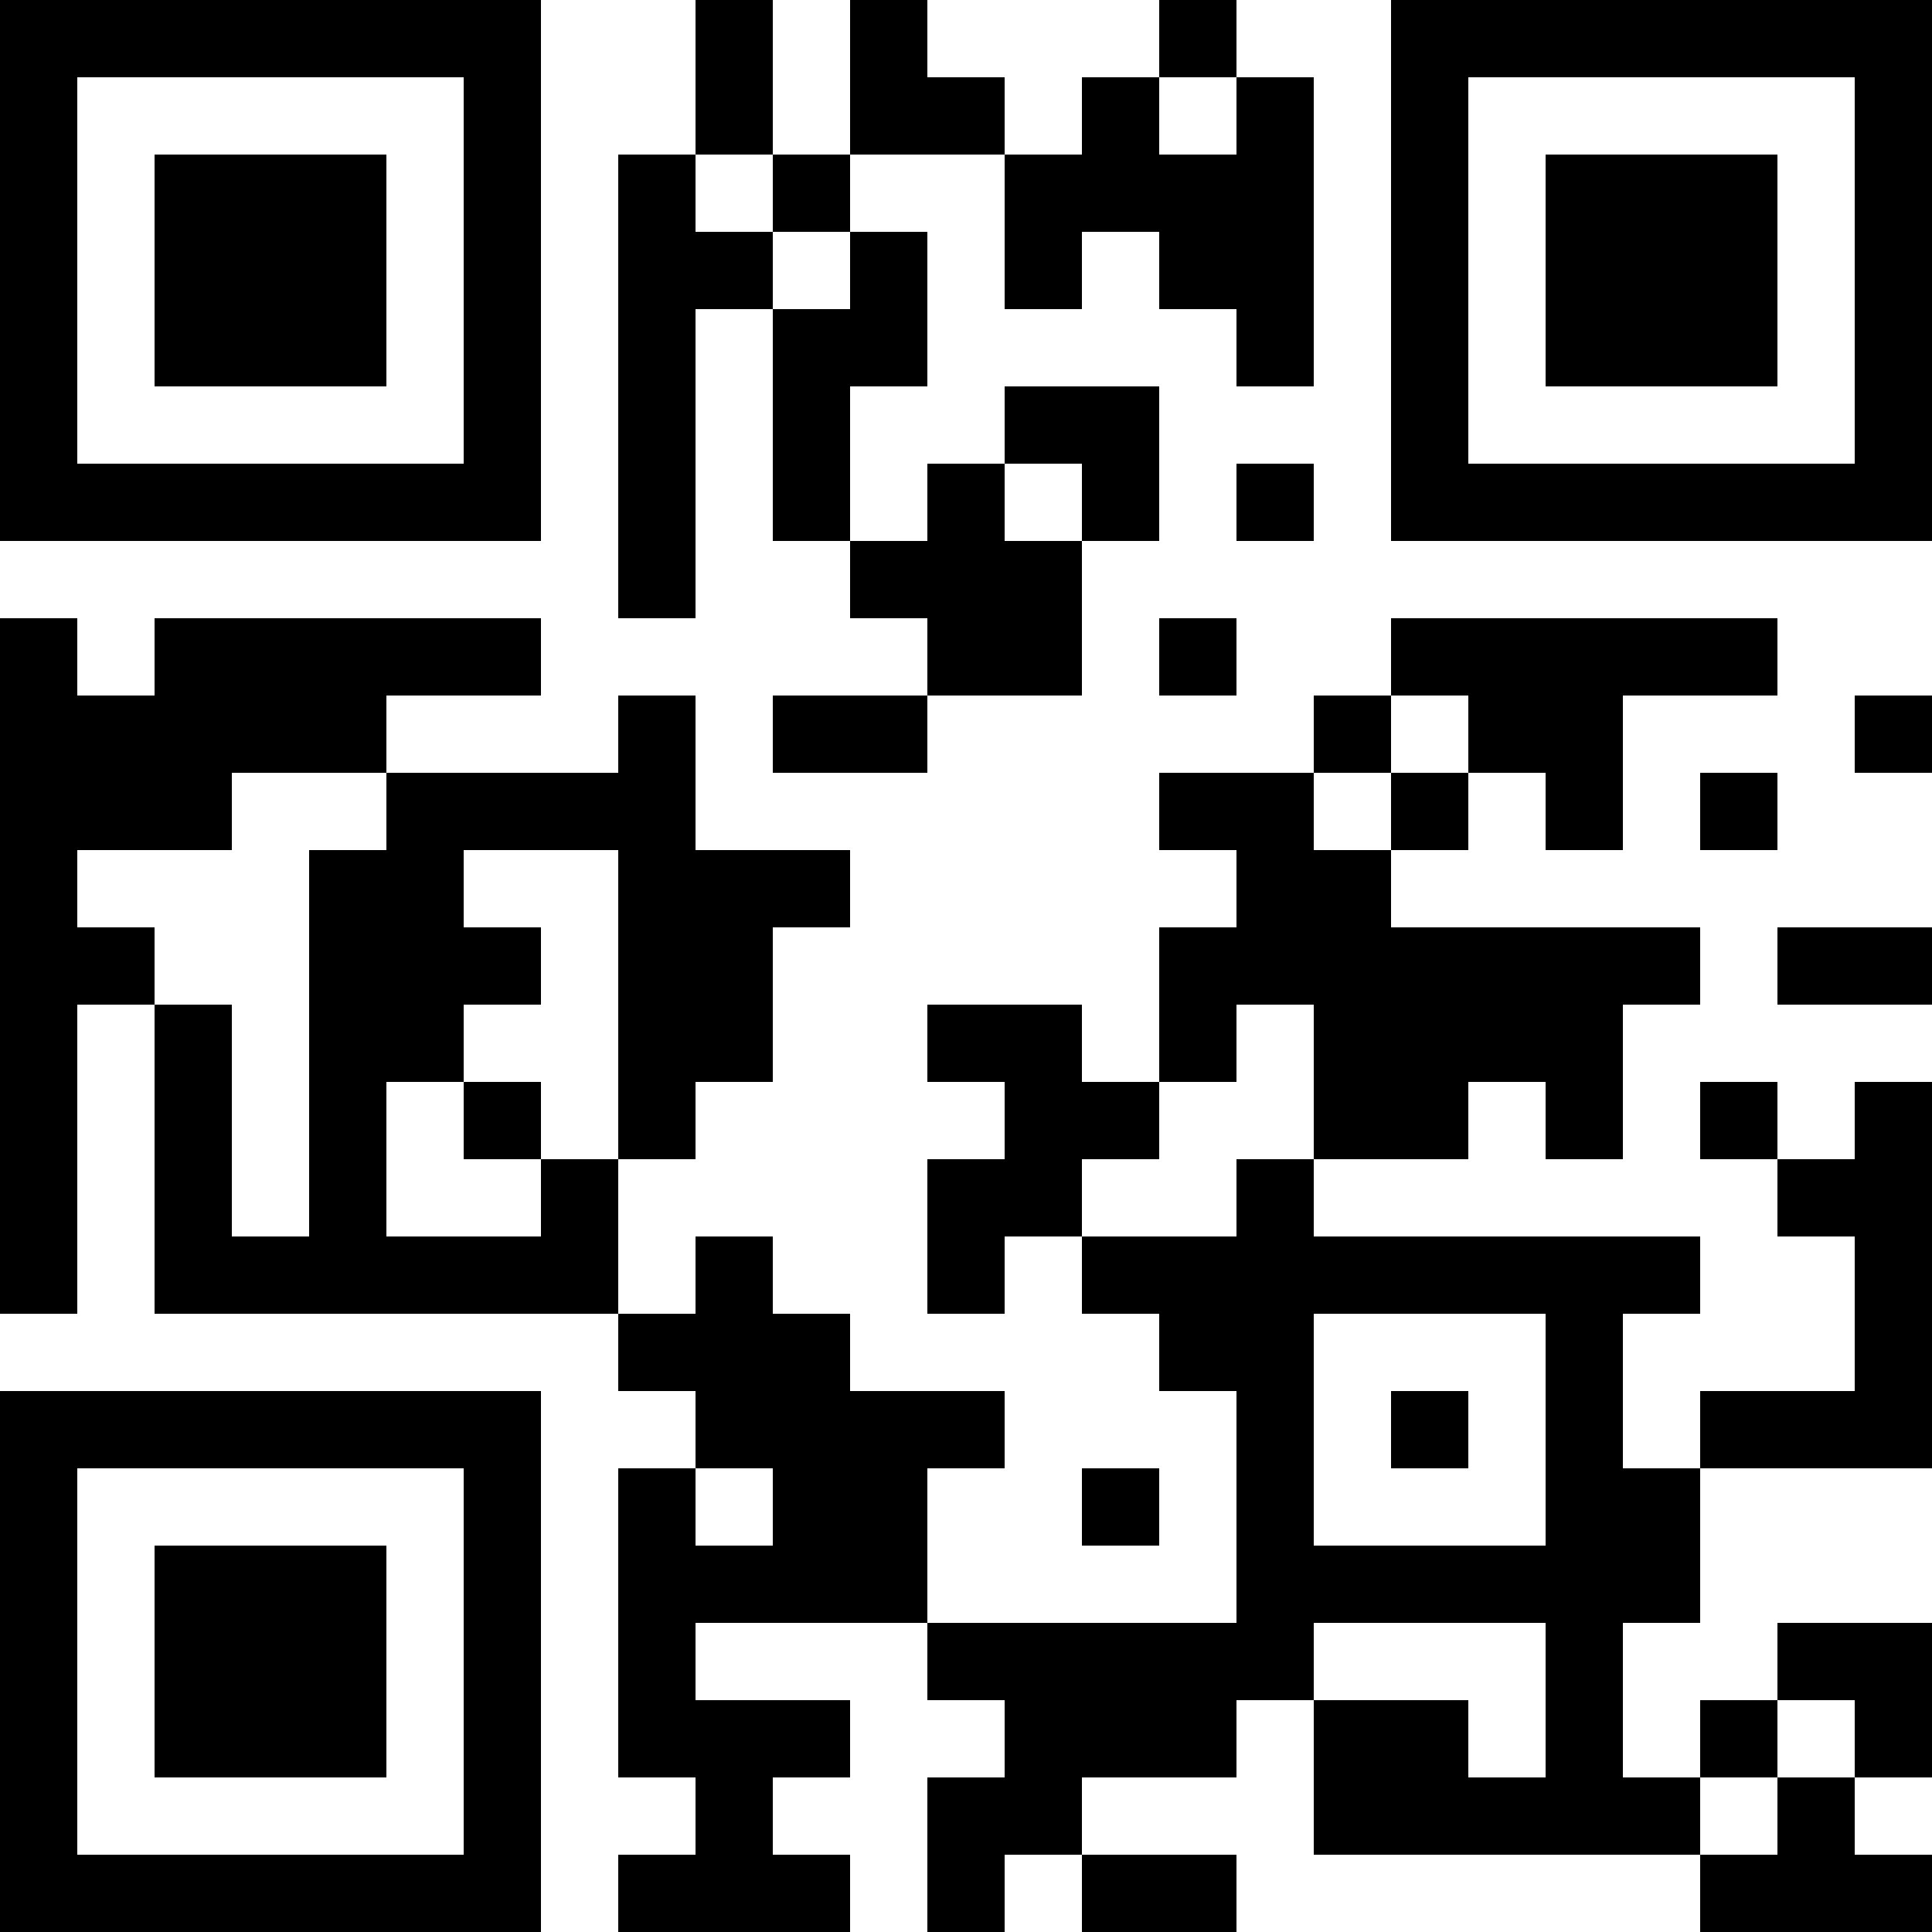 <?xml version="1.0" encoding="UTF-8"?>
<svg xmlns="http://www.w3.org/2000/svg" version="1.1" width="300" height="300" viewBox="0 0 300 300"><rect x="0" y="0" width="300" height="300" fill="#ffffff"/><g transform="scale(12)"><g transform="translate(0,0)"><path fill-rule="evenodd" d="M9 0L9 2L8 2L8 8L9 8L9 4L10 4L10 7L11 7L11 8L12 8L12 9L10 9L10 10L12 10L12 9L14 9L14 7L15 7L15 5L13 5L13 6L12 6L12 7L11 7L11 5L12 5L12 3L11 3L11 2L13 2L13 4L14 4L14 3L15 3L15 4L16 4L16 5L17 5L17 1L16 1L16 0L15 0L15 1L14 1L14 2L13 2L13 1L12 1L12 0L11 0L11 2L10 2L10 0ZM15 1L15 2L16 2L16 1ZM9 2L9 3L10 3L10 4L11 4L11 3L10 3L10 2ZM13 6L13 7L14 7L14 6ZM16 6L16 7L17 7L17 6ZM0 8L0 17L1 17L1 13L2 13L2 17L8 17L8 18L9 18L9 19L8 19L8 23L9 23L9 24L8 24L8 25L11 25L11 24L10 24L10 23L11 23L11 22L9 22L9 21L12 21L12 22L13 22L13 23L12 23L12 25L13 25L13 24L14 24L14 25L16 25L16 24L14 24L14 23L16 23L16 22L17 22L17 24L22 24L22 25L25 25L25 24L24 24L24 23L25 23L25 21L23 21L23 22L22 22L22 23L21 23L21 21L22 21L22 19L25 19L25 14L24 14L24 15L23 15L23 14L22 14L22 15L23 15L23 16L24 16L24 18L22 18L22 19L21 19L21 17L22 17L22 16L17 16L17 15L19 15L19 14L20 14L20 15L21 15L21 13L22 13L22 12L18 12L18 11L19 11L19 10L20 10L20 11L21 11L21 9L23 9L23 8L18 8L18 9L17 9L17 10L15 10L15 11L16 11L16 12L15 12L15 14L14 14L14 13L12 13L12 14L13 14L13 15L12 15L12 17L13 17L13 16L14 16L14 17L15 17L15 18L16 18L16 21L12 21L12 19L13 19L13 18L11 18L11 17L10 17L10 16L9 16L9 17L8 17L8 15L9 15L9 14L10 14L10 12L11 12L11 11L9 11L9 9L8 9L8 10L5 10L5 9L7 9L7 8L2 8L2 9L1 9L1 8ZM15 8L15 9L16 9L16 8ZM18 9L18 10L17 10L17 11L18 11L18 10L19 10L19 9ZM24 9L24 10L25 10L25 9ZM3 10L3 11L1 11L1 12L2 12L2 13L3 13L3 16L4 16L4 11L5 11L5 10ZM22 10L22 11L23 11L23 10ZM6 11L6 12L7 12L7 13L6 13L6 14L5 14L5 16L7 16L7 15L8 15L8 11ZM23 12L23 13L25 13L25 12ZM16 13L16 14L15 14L15 15L14 15L14 16L16 16L16 15L17 15L17 13ZM6 14L6 15L7 15L7 14ZM17 17L17 20L20 20L20 17ZM18 18L18 19L19 19L19 18ZM9 19L9 20L10 20L10 19ZM14 19L14 20L15 20L15 19ZM17 21L17 22L19 22L19 23L20 23L20 21ZM23 22L23 23L22 23L22 24L23 24L23 23L24 23L24 22ZM0 0L7 0L7 7L0 7ZM1 1L1 6L6 6L6 1ZM2 2L5 2L5 5L2 5ZM18 0L25 0L25 7L18 7ZM19 1L19 6L24 6L24 1ZM20 2L23 2L23 5L20 5ZM0 18L7 18L7 25L0 25ZM1 19L1 24L6 24L6 19ZM2 20L5 20L5 23L2 23Z" fill="#000000"/></g></g></svg>
